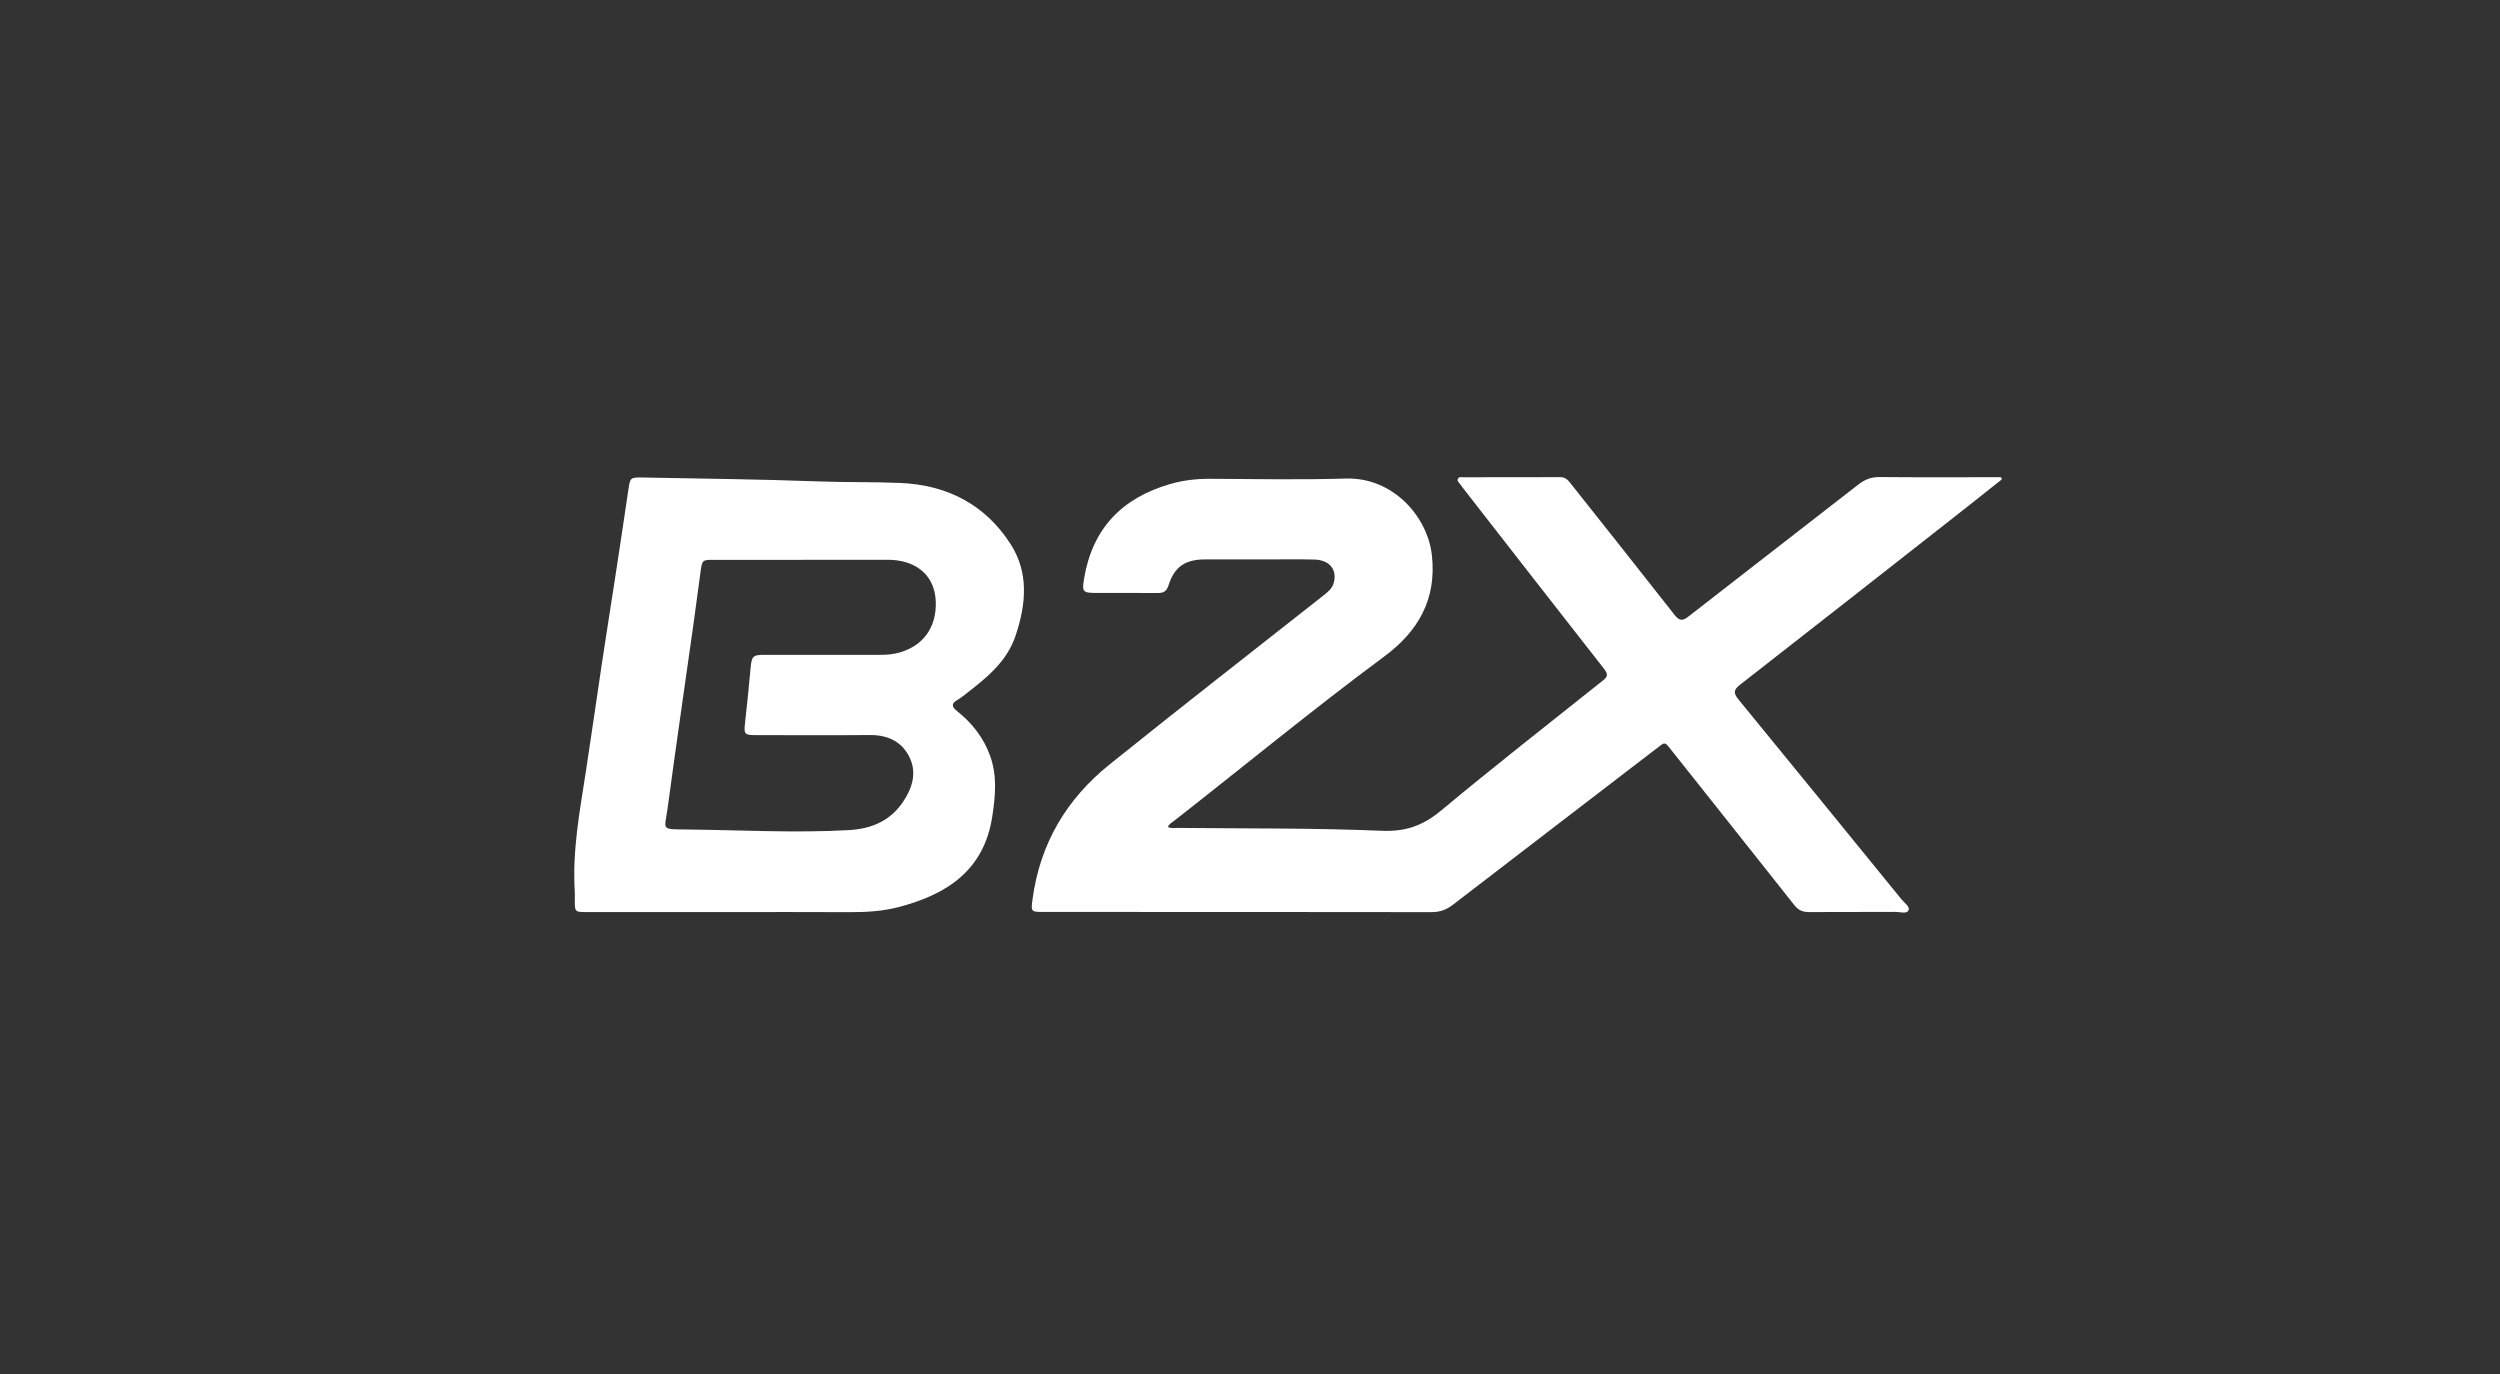<?xml version="1.0" encoding="UTF-8"?>
<svg xmlns="http://www.w3.org/2000/svg" width="231" height="127" viewBox="0 0 231 127" fill="none">
  <rect x="0" y="0" width="231" height="127" fill="#333333" stroke="none"/>
  <g clip-path="url(#clip0_665_5780)">
    <path d="M107.927 76.412C108.224 76.576 108.536 76.496 108.83 76.499C115.111 76.567 121.401 76.499 127.673 76.765C129.894 76.861 131.487 76.279 133.149 74.899C138.071 70.803 143.121 66.854 148.13 62.863C148.588 62.498 148.569 62.253 148.22 61.808C143.857 56.241 139.513 50.656 135.166 45.075C135.07 44.954 134.978 44.83 134.891 44.703C134.795 44.561 134.609 44.428 134.715 44.233C134.817 44.044 135.033 44.097 135.203 44.097C138.192 44.094 141.178 44.1 144.167 44.087C144.618 44.087 144.863 44.332 145.11 44.648C148.319 48.704 151.543 52.745 154.73 56.817C155.187 57.402 155.488 57.377 156.029 56.953C161.242 52.887 166.481 48.849 171.694 44.784C172.291 44.32 172.879 44.072 173.656 44.078C177.133 44.115 180.608 44.094 184.085 44.094C184.358 44.094 184.627 44.094 184.899 44.094C184.921 44.162 184.946 44.227 184.967 44.295C183.952 45.102 182.941 45.913 181.923 46.711C174.878 52.238 167.839 57.773 160.772 63.275C160.113 63.785 160.206 64.107 160.664 64.667C165.682 70.793 170.685 76.938 175.682 83.08C175.951 83.408 176.499 83.779 176.347 84.114C176.18 84.476 175.555 84.256 175.134 84.259C172.483 84.275 169.828 84.259 167.177 84.275C166.592 84.278 166.184 84.126 165.8 83.637C161.929 78.73 158.025 73.85 154.145 68.949C153.869 68.603 153.715 68.658 153.415 68.89C147.029 73.798 140.627 78.686 134.247 83.6C133.644 84.064 133.047 84.281 132.276 84.281C120.352 84.262 108.428 84.268 96.504 84.265C95.235 84.265 95.248 84.265 95.418 83.012C96.108 77.944 98.555 73.832 102.487 70.666C109.041 65.391 115.683 60.23 122.289 55.019C122.694 54.7 123.1 54.376 123.242 53.84C123.567 52.624 122.843 51.736 121.435 51.702C119.993 51.665 118.551 51.69 117.11 51.69C115.179 51.69 113.245 51.687 111.315 51.69C109.52 51.693 108.505 52.383 107.973 54.075C107.784 54.679 107.469 54.806 106.912 54.796C105.031 54.775 103.153 54.79 101.272 54.787C100.065 54.787 99.972 54.679 100.161 53.509C100.919 48.843 103.679 45.993 108.168 44.712C109.365 44.372 110.578 44.233 111.828 44.242C115.999 44.264 120.176 44.341 124.343 44.218C128.731 44.084 131.924 47.751 132.31 51.328C132.747 55.372 131.054 58.327 127.911 60.654C121.293 65.558 114.941 70.799 108.453 75.871C108.261 76.019 108.01 76.131 107.921 76.412H107.927Z" fill="white"></path>
    <path d="M67.092 84.276C62.791 84.276 58.491 84.276 54.19 84.276C53.129 84.276 53.113 84.258 53.11 83.2C53.11 82.918 53.126 82.633 53.11 82.352C52.875 78.651 53.556 75.034 54.116 71.405C54.639 68.029 55.112 64.647 55.62 61.268C56.028 58.552 56.461 55.838 56.879 53.121C57.281 50.482 57.683 47.84 58.07 45.197C58.221 44.161 58.252 44.099 59.332 44.12C64.762 44.226 70.192 44.281 75.616 44.482C78.138 44.575 80.662 44.52 83.181 44.625C87.503 44.804 91.005 46.605 93.36 50.244C95.08 52.902 94.82 55.795 93.849 58.709C93.057 61.089 91.262 62.546 89.406 63.991C89.103 64.229 88.803 64.477 88.469 64.666C87.865 65.006 87.949 65.325 88.428 65.702C89.83 66.813 90.894 68.174 91.498 69.87C92.15 71.702 91.974 73.555 91.689 75.43C90.928 80.424 87.5 82.643 83.042 83.812C81.563 84.199 80.053 84.289 78.527 84.283C74.716 84.261 70.907 84.276 67.095 84.276H67.092ZM74.159 51.729C71.43 51.729 68.701 51.729 65.969 51.729C64.895 51.729 64.886 51.729 64.731 52.827C64.508 54.405 64.314 55.986 64.091 57.561C63.289 63.258 62.457 68.951 61.69 74.654C61.411 76.714 61.012 76.621 63.426 76.646C68.441 76.696 73.46 76.984 78.481 76.699C80.57 76.578 82.29 75.82 83.459 74.063C84.323 72.763 84.762 71.321 83.973 69.842C83.227 68.447 81.946 67.905 80.365 67.918C76.813 67.949 73.258 67.93 69.703 67.924C68.822 67.924 68.732 67.785 68.828 66.921C69.016 65.21 69.199 63.499 69.351 61.785C69.453 60.625 69.539 60.507 70.681 60.507C74.236 60.507 77.788 60.504 81.343 60.507C81.94 60.507 82.525 60.461 83.1 60.297C85.684 59.569 86.659 57.459 86.439 55.238C86.219 53.022 84.502 51.723 82.036 51.723C79.409 51.723 76.782 51.723 74.156 51.723L74.159 51.729Z" fill="white"></path>
  </g>
  <defs>
    <clipPath id="clip0_665_5780">
      <rect width="231" height="127" fill="white"></rect>
    </clipPath>
  </defs>
</svg>
